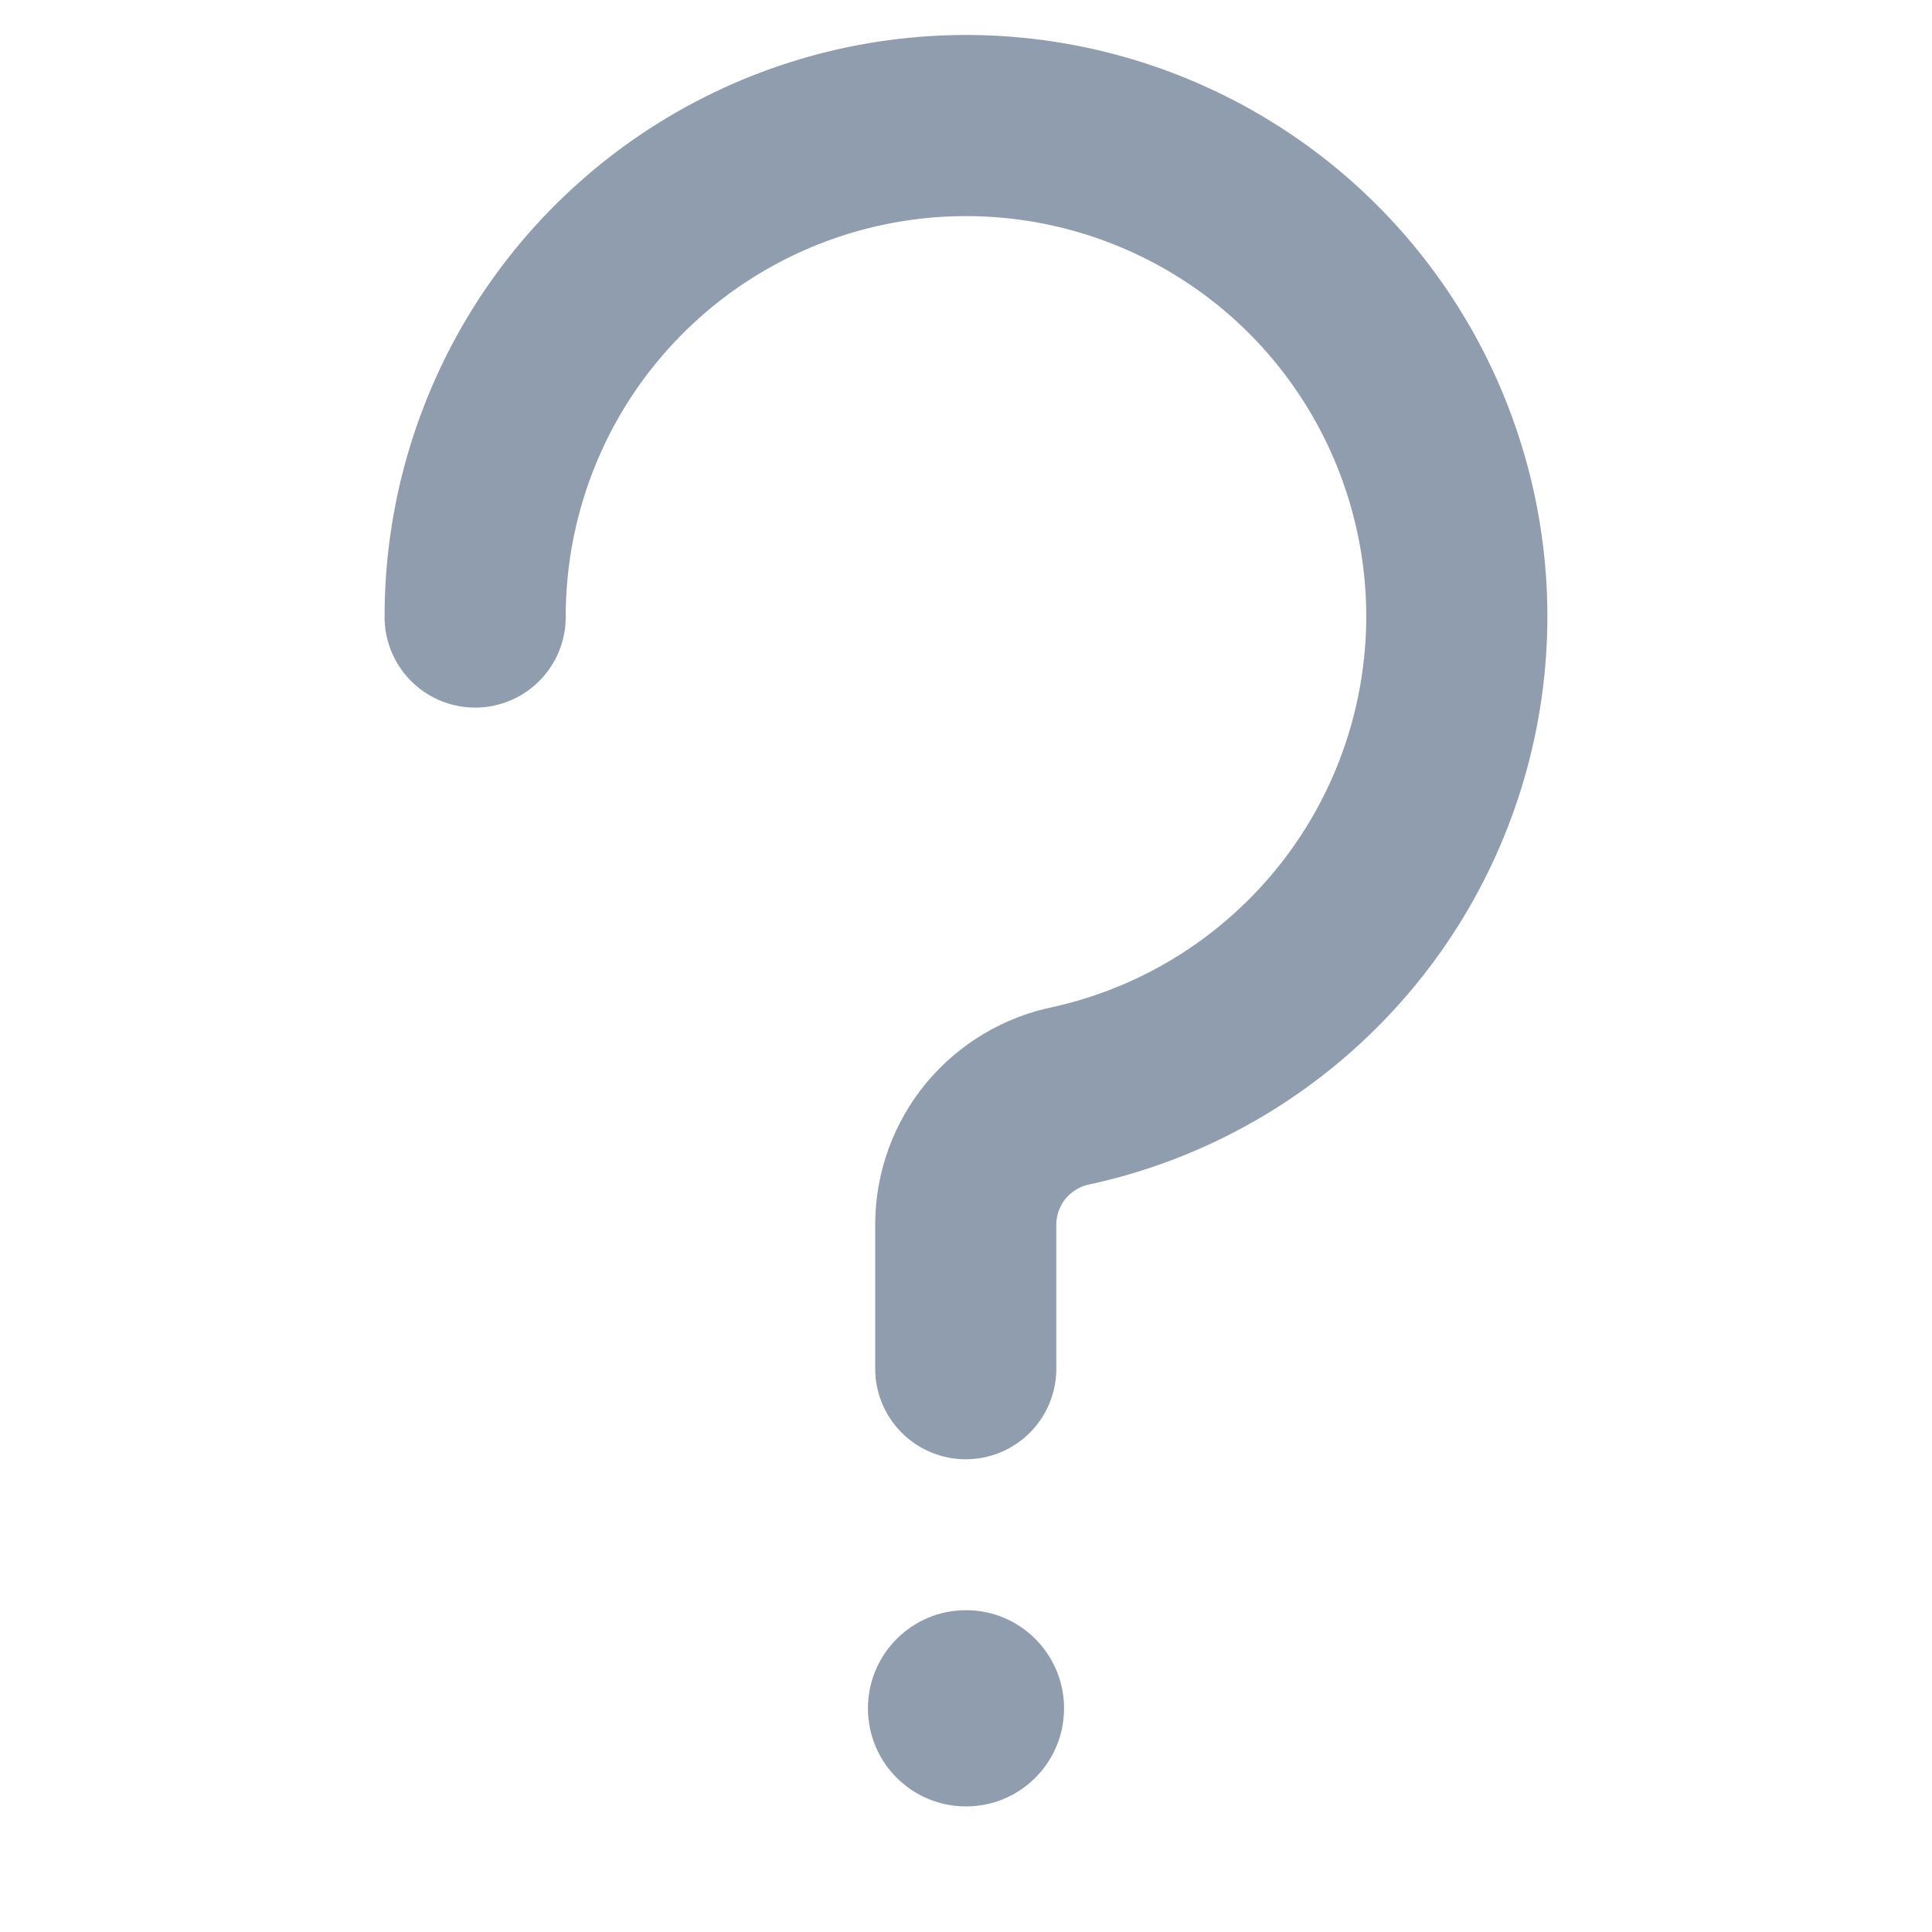 <svg width="16" height="16" viewBox="0 0 16 16" fill="none" xmlns="http://www.w3.org/2000/svg">
<path d="M3.935 5.11C3.934 4.344 4.15 3.593 4.557 2.943C4.965 2.294 5.548 1.773 6.239 1.441C6.929 1.109 7.7 0.979 8.462 1.066C9.223 1.153 9.945 1.454 10.543 1.933C11.141 2.413 11.591 3.052 11.841 3.776C12.092 4.501 12.133 5.281 11.958 6.028C11.784 6.774 11.403 7.456 10.857 7.995C10.312 8.534 9.626 8.908 8.877 9.073C8.632 9.122 8.411 9.253 8.25 9.445C8.09 9.638 8.001 9.879 7.998 10.13V11.335" stroke="#8F9DAE" stroke-width="1.5" stroke-linecap="round" stroke-linejoin="round"/>
<path fill-rule="evenodd" clip-rule="evenodd" d="M7.188 14.148C7.188 13.699 7.551 13.335 8 13.335C8.449 13.335 8.812 13.699 8.812 14.148C8.812 14.597 8.449 14.96 8 14.96C7.551 14.96 7.188 14.597 7.188 14.148Z" fill="#8F9DAE"/>
</svg>
